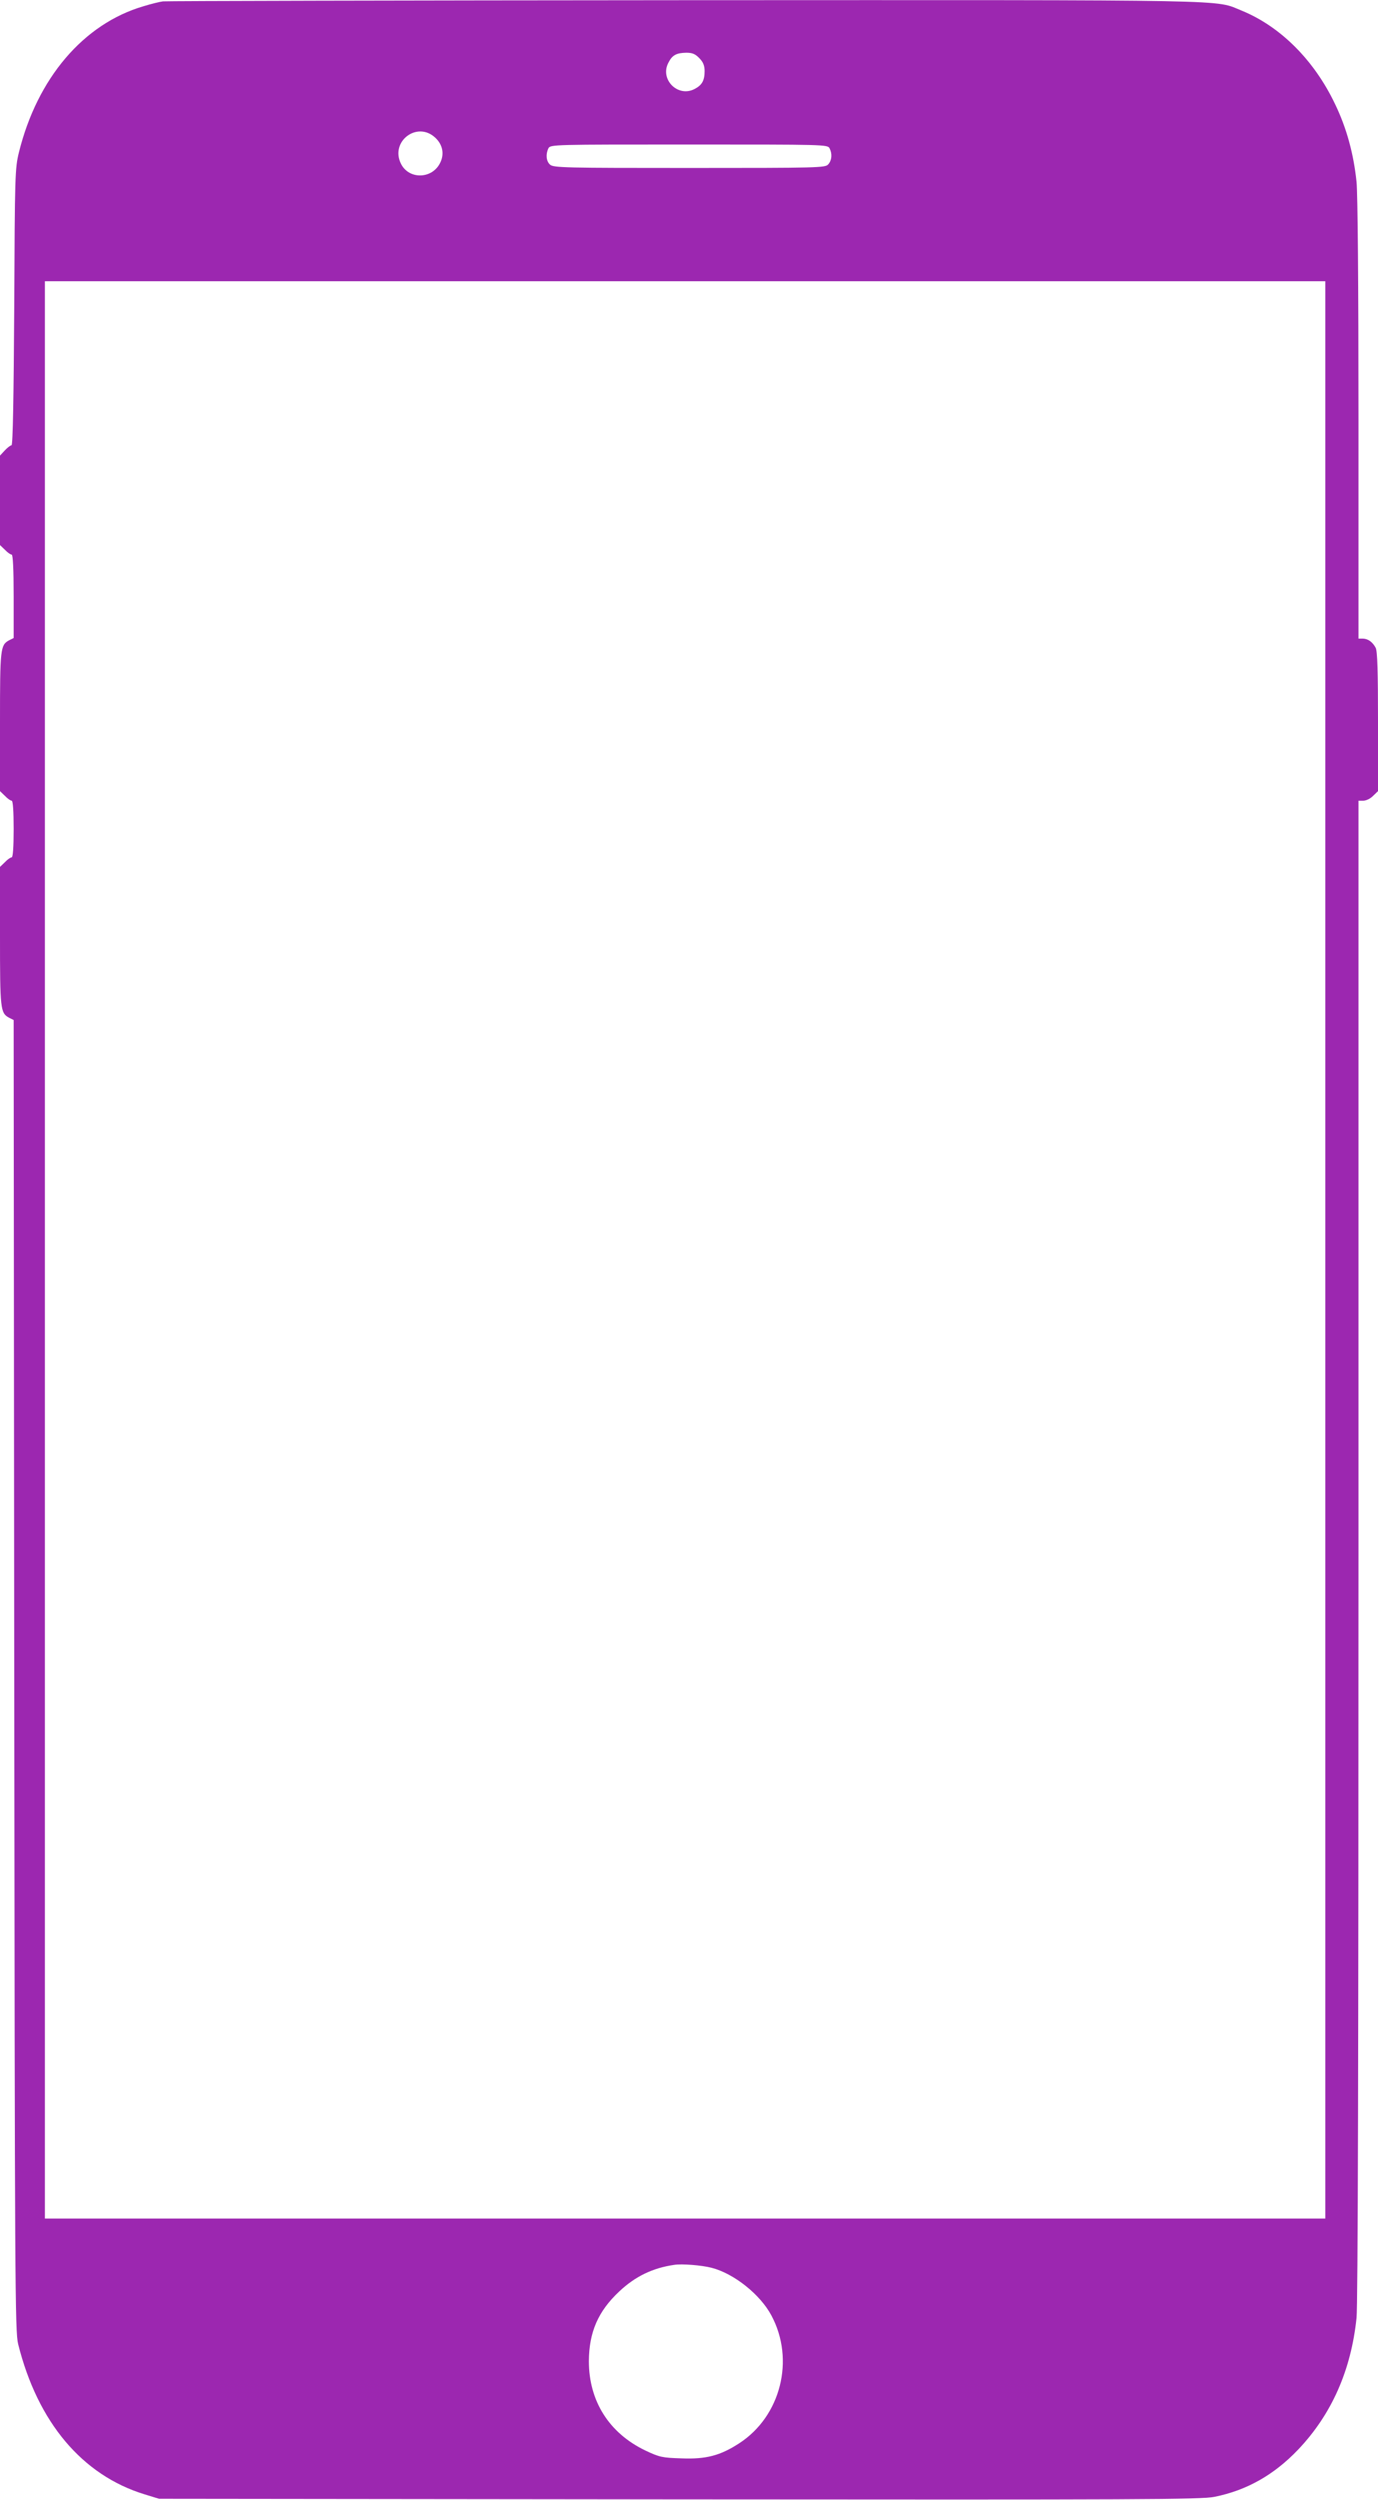 <?xml version="1.0" standalone="no"?>
<!DOCTYPE svg PUBLIC "-//W3C//DTD SVG 20010904//EN"
 "http://www.w3.org/TR/2001/REC-SVG-20010904/DTD/svg10.dtd">
<svg version="1.0" xmlns="http://www.w3.org/2000/svg"
 width="706pt" height="1280pt" viewBox="0 0 706 1280"
 preserveAspectRatio="xMidYMid meet">
<g transform="translate(0,1280) scale(0.1,-0.1)"
fill="#9c27b0" stroke="none">
<path d="M835 12793 c-16 -2 -61 -13 -100 -25 -307 -90 -544 -368 -638 -748
-20 -81 -21 -116 -24 -792 -3 -462 -7 -708 -14 -708 -5 0 -21 -12 -34 -26
l-25 -27 0 -229 0 -229 25 -24 c13 -14 29 -25 35 -25 6 0 10 -72 10 -213 l0
-214 -24 -12 c-44 -24 -46 -43 -46 -417 l0 -355 25 -24 c13 -14 29 -25 35 -25
6 0 10 -51 10 -145 0 -94 -4 -145 -10 -145 -6 0 -22 -11 -35 -25 l-25 -24 0
-355 c0 -374 2 -393 46 -417 l24 -12 3 -3356 c3 -3127 4 -3361 20 -3424 100
-400 328 -671 647 -769 l75 -23 2665 -3 c2370 -2 2674 -1 2742 13 165 33 305
112 429 242 171 180 271 405 299 674 7 68 10 1352 10 3935 l0 3834 25 0 c14 0
37 11 50 25 l25 24 0 356 c0 252 -3 363 -12 378 -16 30 -39 46 -65 47 l-23 0
0 1119 c0 703 -4 1157 -10 1220 -15 144 -51 276 -110 398 -107 225 -280 397
-477 478 -145 58 32 55 -2855 54 -1454 -1 -2656 -4 -2673 -6z m2748 -291 c20
-20 27 -39 27 -66 0 -48 -13 -72 -52 -92 -85 -44 -178 49 -134 134 20 40 41
51 92 52 31 0 46 -6 67 -28z m-1352 -408 c37 -35 46 -82 25 -126 -40 -85 -159
-89 -201 -8 -59 115 83 223 176 134z m2019 -53 c15 -29 12 -62 -7 -83 -15 -17
-51 -18 -711 -18 -633 0 -697 1 -714 17 -20 18 -23 54 -8 84 10 19 29 19 720
19 691 0 710 0 720 -19z m2540 -5641 l0 -4960 -3280 0 -3280 0 0 4960 0 4960
3280 0 3280 0 0 -4960z m-3145 -5212 c115 -29 250 -137 307 -244 122 -227 48
-517 -165 -655 -97 -63 -170 -82 -295 -77 -99 3 -113 6 -185 40 -186 89 -290
253 -290 458 1 148 47 255 156 357 82 77 171 120 282 136 39 6 140 -2 190 -15z"/>
</g>
</svg>
